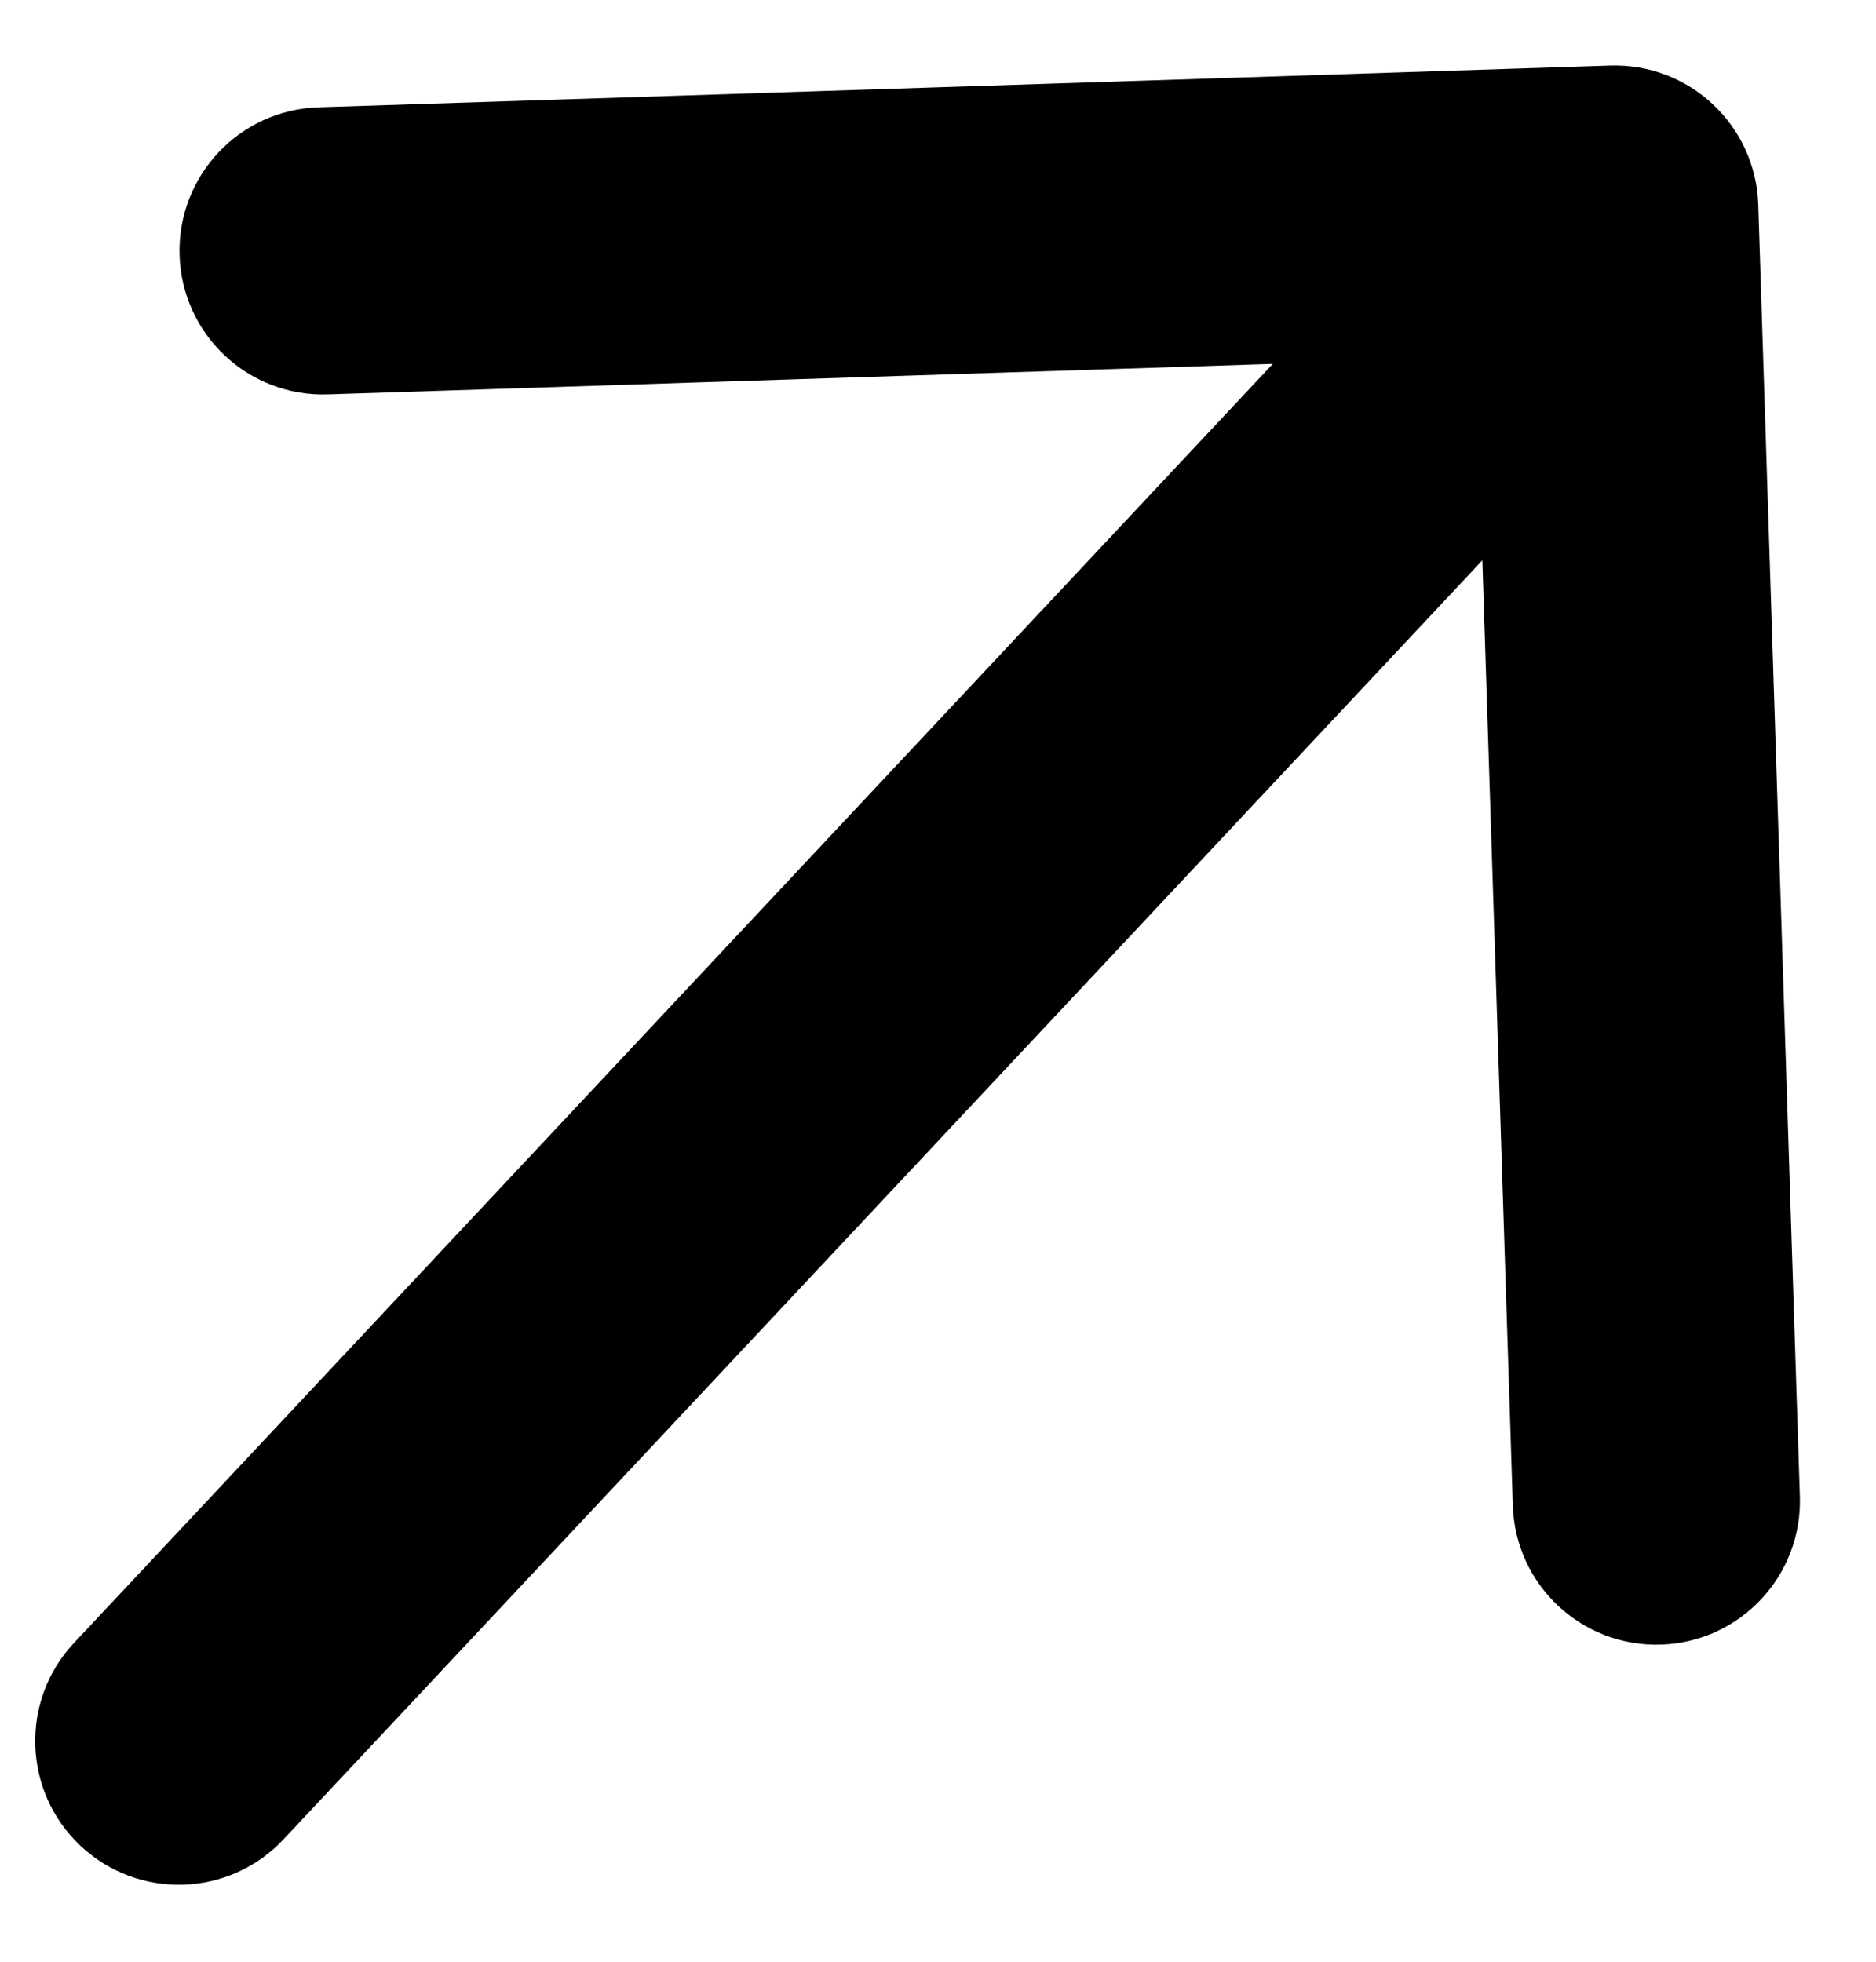 <?xml version="1.0" encoding="UTF-8"?> <svg xmlns="http://www.w3.org/2000/svg" width="22" height="23" viewBox="0 0 22 23" fill="none"> <path d="M0.868 19.262C0.232 19.94 0.267 21.006 0.945 21.642C1.624 22.278 2.689 22.244 3.325 21.565L0.868 19.262ZM20.619 2.398C20.589 1.468 19.811 0.739 18.881 0.769L3.734 1.258C2.805 1.288 2.076 2.065 2.106 2.995C2.136 3.924 2.913 4.654 3.843 4.624L17.307 4.189L17.741 17.653C17.771 18.583 18.549 19.312 19.479 19.282C20.408 19.252 21.137 18.474 21.107 17.545L20.619 2.398ZM3.325 21.565L20.164 3.604L17.707 1.3L0.868 19.262L3.325 21.565Z" fill="black"></path> </svg> 